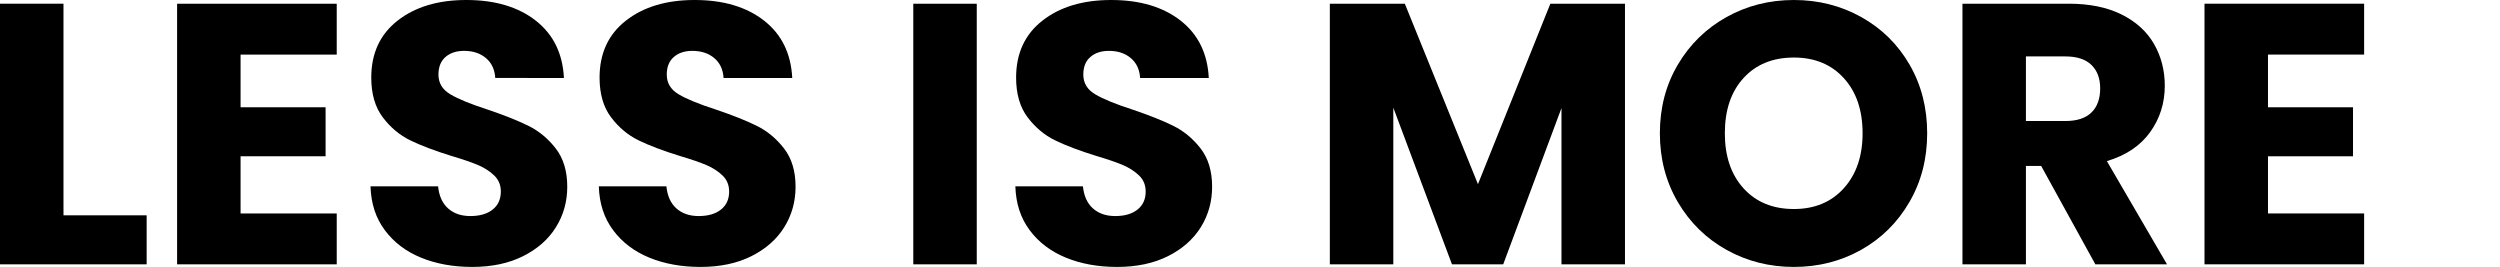 <?xml version="1.0" encoding="UTF-8"?>
<svg xmlns="http://www.w3.org/2000/svg" xmlns:xlink="http://www.w3.org/1999/xlink" version="1.1" id="Laag_1" viewBox="0 0 300 32.031" xml:space="preserve">

<path class="L" d="M7.618,25.839h9.979v5.881H0V0.445h7.618V25.839z"></path>
<path class="E" d="M28.869,6.548v6.326h10.202v5.881H28.869v6.86h11.539v6.104H21.252V0.445h19.155v6.104H28.869z"></path>
<path class="S1" d="M50.521,30.918c-1.813-0.743-3.261-1.842-4.345-3.298c-1.084-1.455-1.655-3.206-1.715-5.257h8.109  c0.118,1.159,0.519,2.044,1.204,2.65c0.682,0.609,1.573,0.914,2.672,0.914c1.129,0,2.02-0.259,2.674-0.78  c0.652-0.518,0.979-1.239,0.979-2.161c0-0.771-0.26-1.409-0.78-1.915c-0.52-0.505-1.158-0.919-1.914-1.247  c-0.757-0.326-1.834-0.698-3.23-1.112c-2.021-0.625-3.669-1.249-4.945-1.872c-1.278-0.624-2.377-1.545-3.297-2.763  c-0.921-1.218-1.382-2.806-1.382-4.768c0-2.909,1.055-5.19,3.163-6.837C49.821,0.824,52.569,0,55.955,0  c3.445,0,6.221,0.824,8.332,2.473c2.109,1.647,3.236,3.942,3.385,6.883H59.43c-0.059-1.01-0.43-1.804-1.114-2.384  c-0.683-0.578-1.559-0.868-2.629-0.868c-0.92,0-1.662,0.244-2.226,0.733c-0.565,0.491-0.846,1.197-0.846,2.118  c0,1.01,0.473,1.796,1.424,2.36c0.95,0.565,2.434,1.175,4.456,1.827c2.019,0.684,3.66,1.336,4.922,1.96  c1.261,0.624,2.354,1.53,3.275,2.718c0.919,1.189,1.38,2.717,1.38,4.589c0,1.782-0.454,3.402-1.359,4.855  c-0.905,1.455-2.22,2.613-3.942,3.476c-1.722,0.862-3.757,1.292-6.104,1.292C54.38,32.031,52.332,31.66,50.521,30.918z"></path>
<path class="S2" d="M77.919,30.918c-1.813-0.743-3.261-1.842-4.345-3.298c-1.084-1.455-1.655-3.206-1.715-5.257h8.109  c0.117,1.159,0.518,2.044,1.204,2.65c0.681,0.609,1.573,0.914,2.671,0.914c1.13,0,2.02-0.259,2.674-0.78  c0.653-0.518,0.979-1.239,0.979-2.161c0-0.771-0.259-1.409-0.779-1.915c-0.521-0.505-1.158-0.919-1.914-1.247  c-0.758-0.326-1.835-0.698-3.231-1.112c-2.021-0.625-3.668-1.249-4.945-1.872c-1.278-0.624-2.376-1.545-3.298-2.763  c-0.921-1.218-1.381-2.806-1.381-4.768c0-2.909,1.055-5.19,3.164-6.837C77.22,0.824,79.968,0,83.353,0  c3.445,0,6.222,0.824,8.332,2.473c2.108,1.647,3.236,3.942,3.384,6.883h-8.241c-0.06-1.01-0.432-1.804-1.115-2.384  c-0.683-0.578-1.559-0.868-2.628-0.868c-0.921,0-1.663,0.244-2.226,0.733c-0.566,0.491-0.847,1.197-0.847,2.118  c0,1.01,0.473,1.796,1.425,2.36c0.95,0.565,2.435,1.175,4.456,1.827c2.019,0.684,3.66,1.336,4.921,1.96  c1.262,0.624,2.355,1.53,3.275,2.718c0.92,1.189,1.379,2.717,1.379,4.589c0,1.782-0.452,3.402-1.357,4.855  c-0.906,1.455-2.22,2.613-3.942,3.476s-3.758,1.292-6.104,1.292C81.778,32.031,79.729,31.66,77.919,30.918z"></path>
<path class="I" d="M117.211,0.445V31.72h-7.617V0.445H117.211z"></path>
<path class="S3" d="M127.905,30.918c-1.814-0.743-3.263-1.842-4.346-3.298c-1.084-1.455-1.655-3.206-1.716-5.257h8.109  c0.117,1.159,0.518,2.044,1.204,2.65c0.681,0.609,1.574,0.914,2.671,0.914c1.129,0,2.02-0.259,2.674-0.78  c0.653-0.518,0.979-1.239,0.979-2.161c0-0.771-0.26-1.409-0.78-1.915c-0.52-0.505-1.158-0.919-1.914-1.247  c-0.758-0.326-1.835-0.698-3.23-1.112c-2.022-0.625-3.67-1.249-4.946-1.872c-1.277-0.624-2.376-1.545-3.298-2.763  c-0.92-1.218-1.38-2.806-1.38-4.768c0-2.909,1.055-5.19,3.163-6.837C127.205,0.824,129.953,0,133.339,0  c3.444,0,6.221,0.824,8.331,2.473c2.108,1.647,3.236,3.942,3.384,6.883h-8.241c-0.06-1.01-0.431-1.804-1.115-2.384  c-0.683-0.578-1.558-0.868-2.628-0.868c-0.921,0-1.662,0.244-2.225,0.733c-0.567,0.491-0.848,1.197-0.848,2.118  c0,1.01,0.473,1.796,1.426,2.36c0.949,0.565,2.434,1.175,4.455,1.827c2.019,0.684,3.659,1.336,4.922,1.96  c1.262,0.624,2.355,1.53,3.275,2.718c0.919,1.189,1.379,2.717,1.379,4.589c0,1.782-0.452,3.402-1.357,4.855  c-0.907,1.455-2.221,2.613-3.943,3.476s-3.759,1.292-6.104,1.292C131.764,32.031,129.715,31.66,127.905,30.918z"></path>
<path class="M" d="M194.997,0.445V31.72h-7.62V12.965l-6.992,18.755h-6.148l-7.04-18.802V31.72h-7.617V0.445h8.999l8.776,21.652l8.688-21.652  H194.997z"></path>
<path class="O" d="M207.181,29.983c-2.449-1.368-4.396-3.276-5.836-5.726c-1.44-2.451-2.161-5.206-2.161-8.265s0.721-5.806,2.161-8.242  c1.439-2.434,3.387-4.336,5.836-5.703C209.632,0.683,212.327,0,215.268,0s5.636,0.683,8.086,2.048  c2.45,1.367,4.38,3.269,5.791,5.703c1.411,2.437,2.117,5.183,2.117,8.242s-0.712,5.814-2.14,8.265  c-1.424,2.449-3.356,4.357-5.791,5.726c-2.435,1.364-5.123,2.048-8.063,2.048S209.632,31.348,207.181,29.983z M221.259,22.586  c1.501-1.662,2.252-3.86,2.252-6.593c0-2.762-0.751-4.968-2.252-6.616c-1.499-1.648-3.496-2.472-5.991-2.472  c-2.524,0-4.537,0.816-6.036,2.451c-1.502,1.633-2.25,3.846-2.25,6.637c0,2.762,0.748,4.968,2.25,6.616  c1.499,1.649,3.512,2.473,6.036,2.473C217.763,25.081,219.76,24.251,221.259,22.586z"></path>
<path class="R" d="M251.443,31.72l-6.504-11.808h-1.828V31.72h-7.616V0.445h12.785c2.465,0,4.565,0.43,6.305,1.291  c1.735,0.863,3.035,2.043,3.897,3.542c0.862,1.501,1.292,3.171,1.292,5.013c0,2.079-0.587,3.935-1.76,5.569  c-1.175,1.632-2.904,2.792-5.189,3.474l7.216,12.386H251.443z M243.111,14.523h4.723c1.396,0,2.443-0.34,3.142-1.026  c0.697-0.68,1.046-1.648,1.046-2.895c0-1.188-0.349-2.122-1.046-2.805c-0.698-0.685-1.746-1.026-3.142-1.026h-4.723V14.523z"></path>
<path class="E2" d="M272.157,6.548v6.326h10.204v5.881h-10.204v6.86h11.539v6.104H264.54V0.445h19.156v6.104H272.157z"></path>
</svg>
